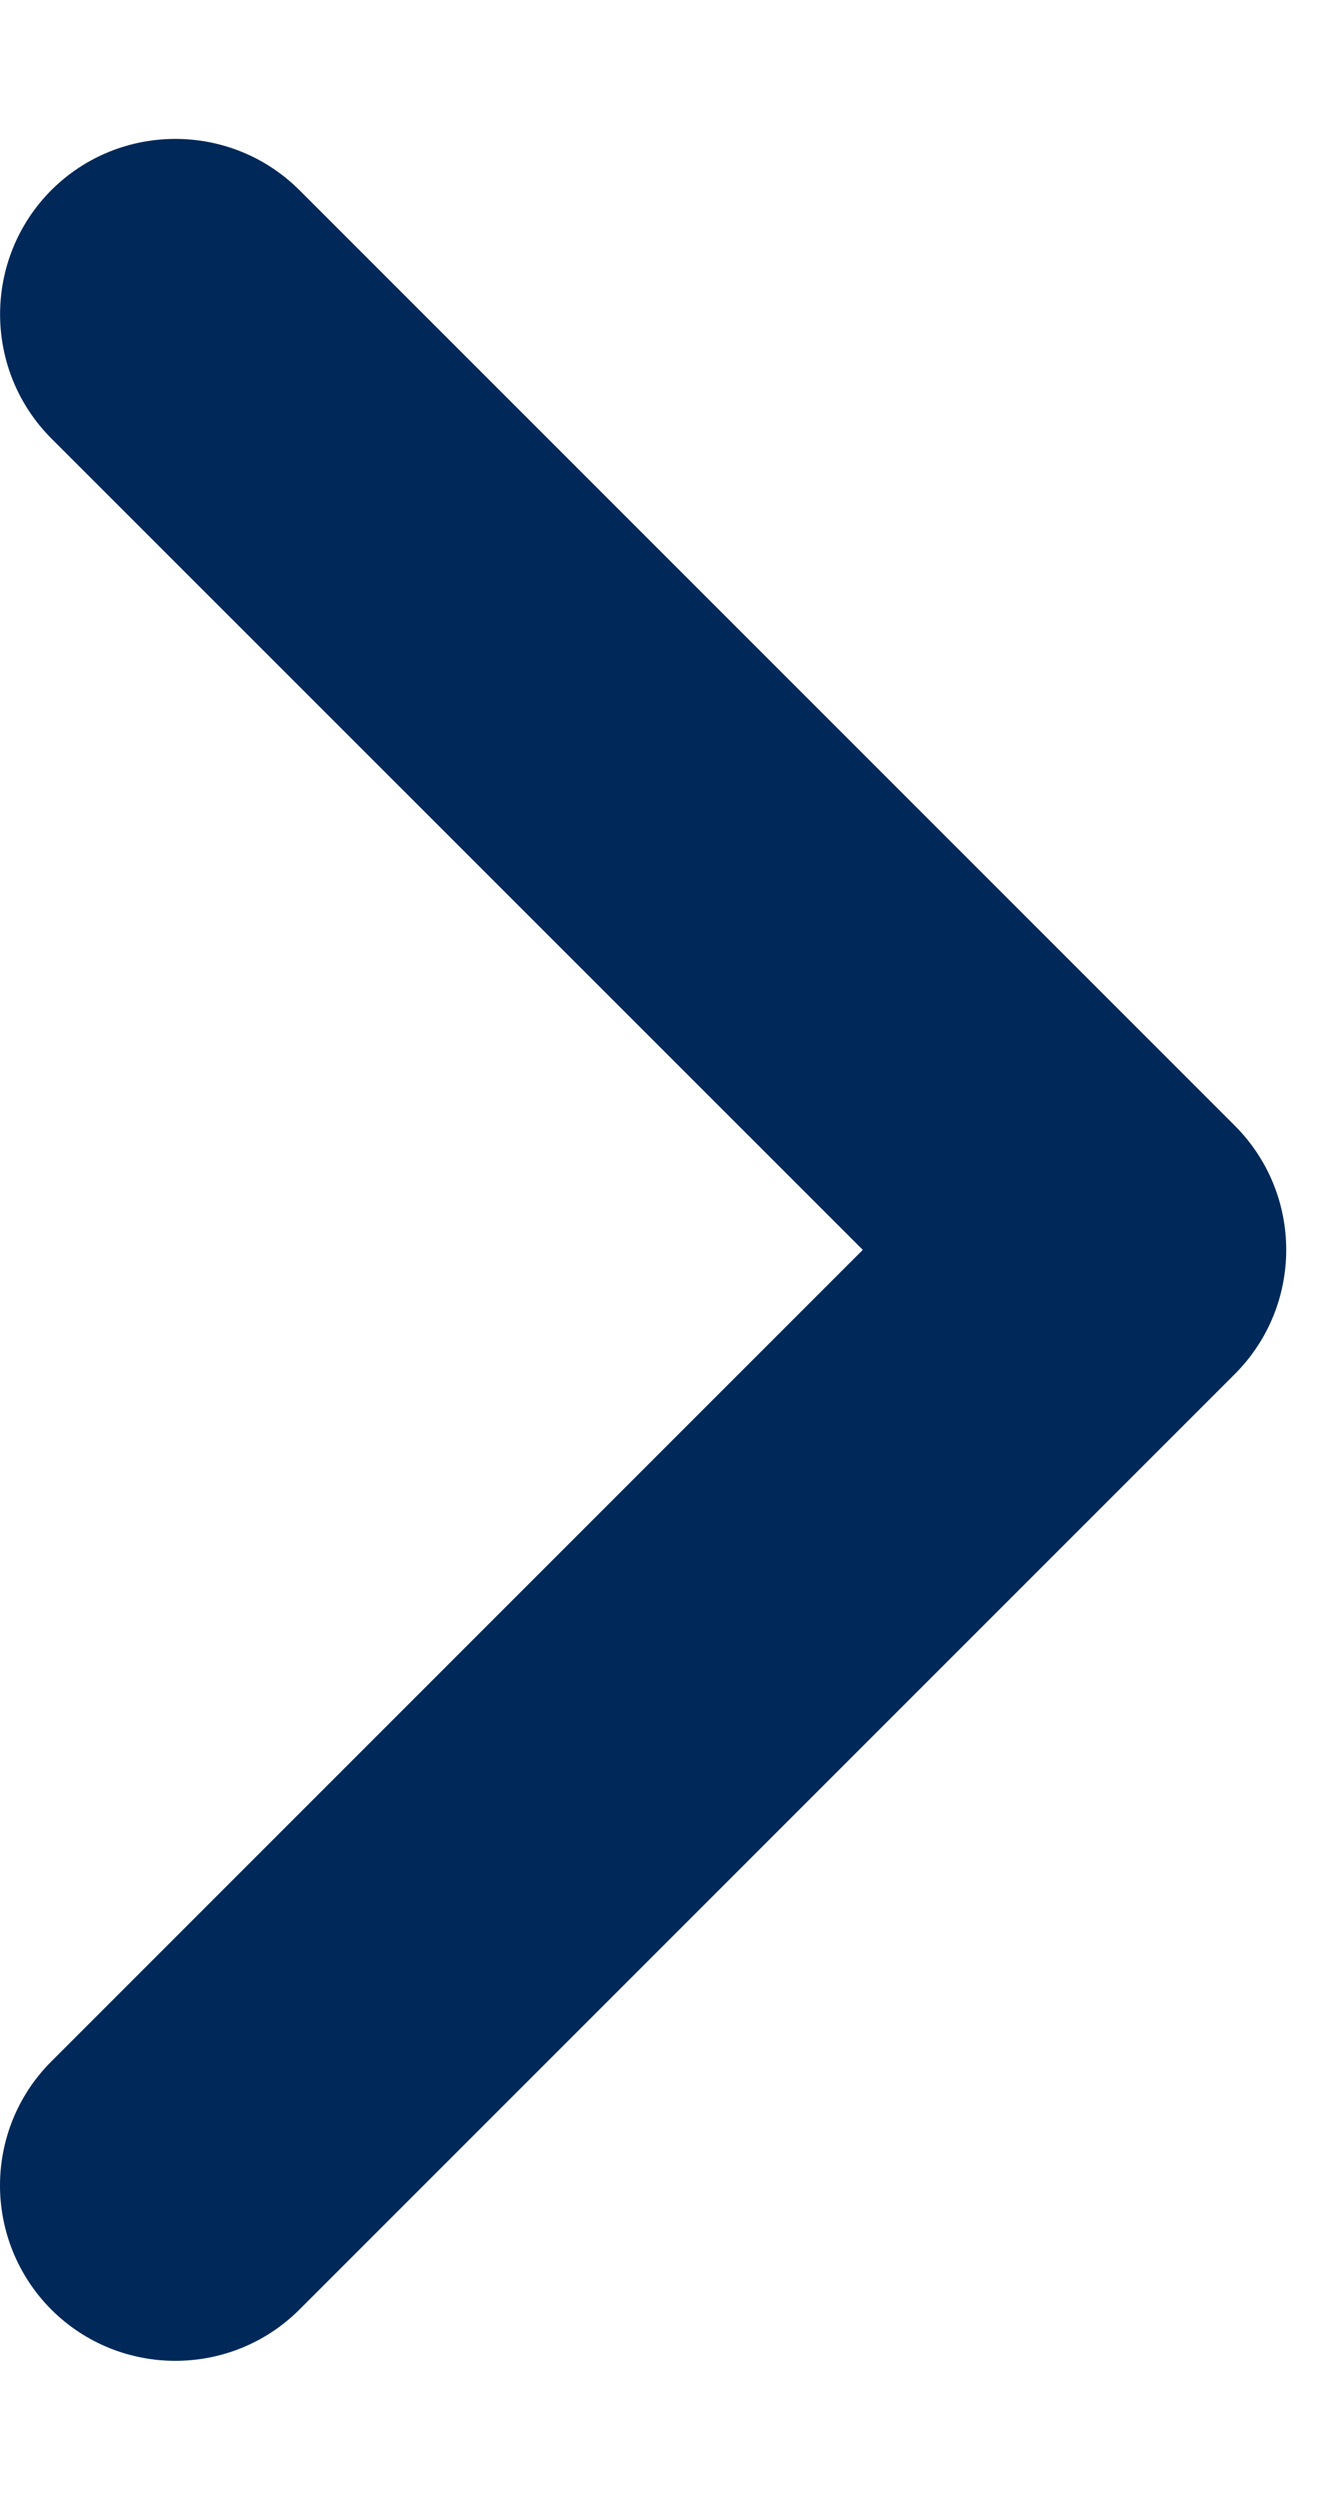 <svg width="8" height="15" viewBox="0 0 8 15" fill="none" xmlns="http://www.w3.org/2000/svg">
<path fill-rule="evenodd" clip-rule="evenodd" d="M0 13.114C0 12.845 0.103 12.575 0.308 12.37L5.178 7.5L0.308 2.631C-0.102 2.219 -0.102 1.553 0.308 1.141C0.719 0.731 1.386 0.731 1.797 1.141L7.411 6.755C7.822 7.167 7.822 7.833 7.411 8.245L1.797 13.859C1.386 14.269 0.719 14.269 0.308 13.859C0.103 13.653 0 13.383 0 13.114Z" fill="#002859"/>
</svg>
